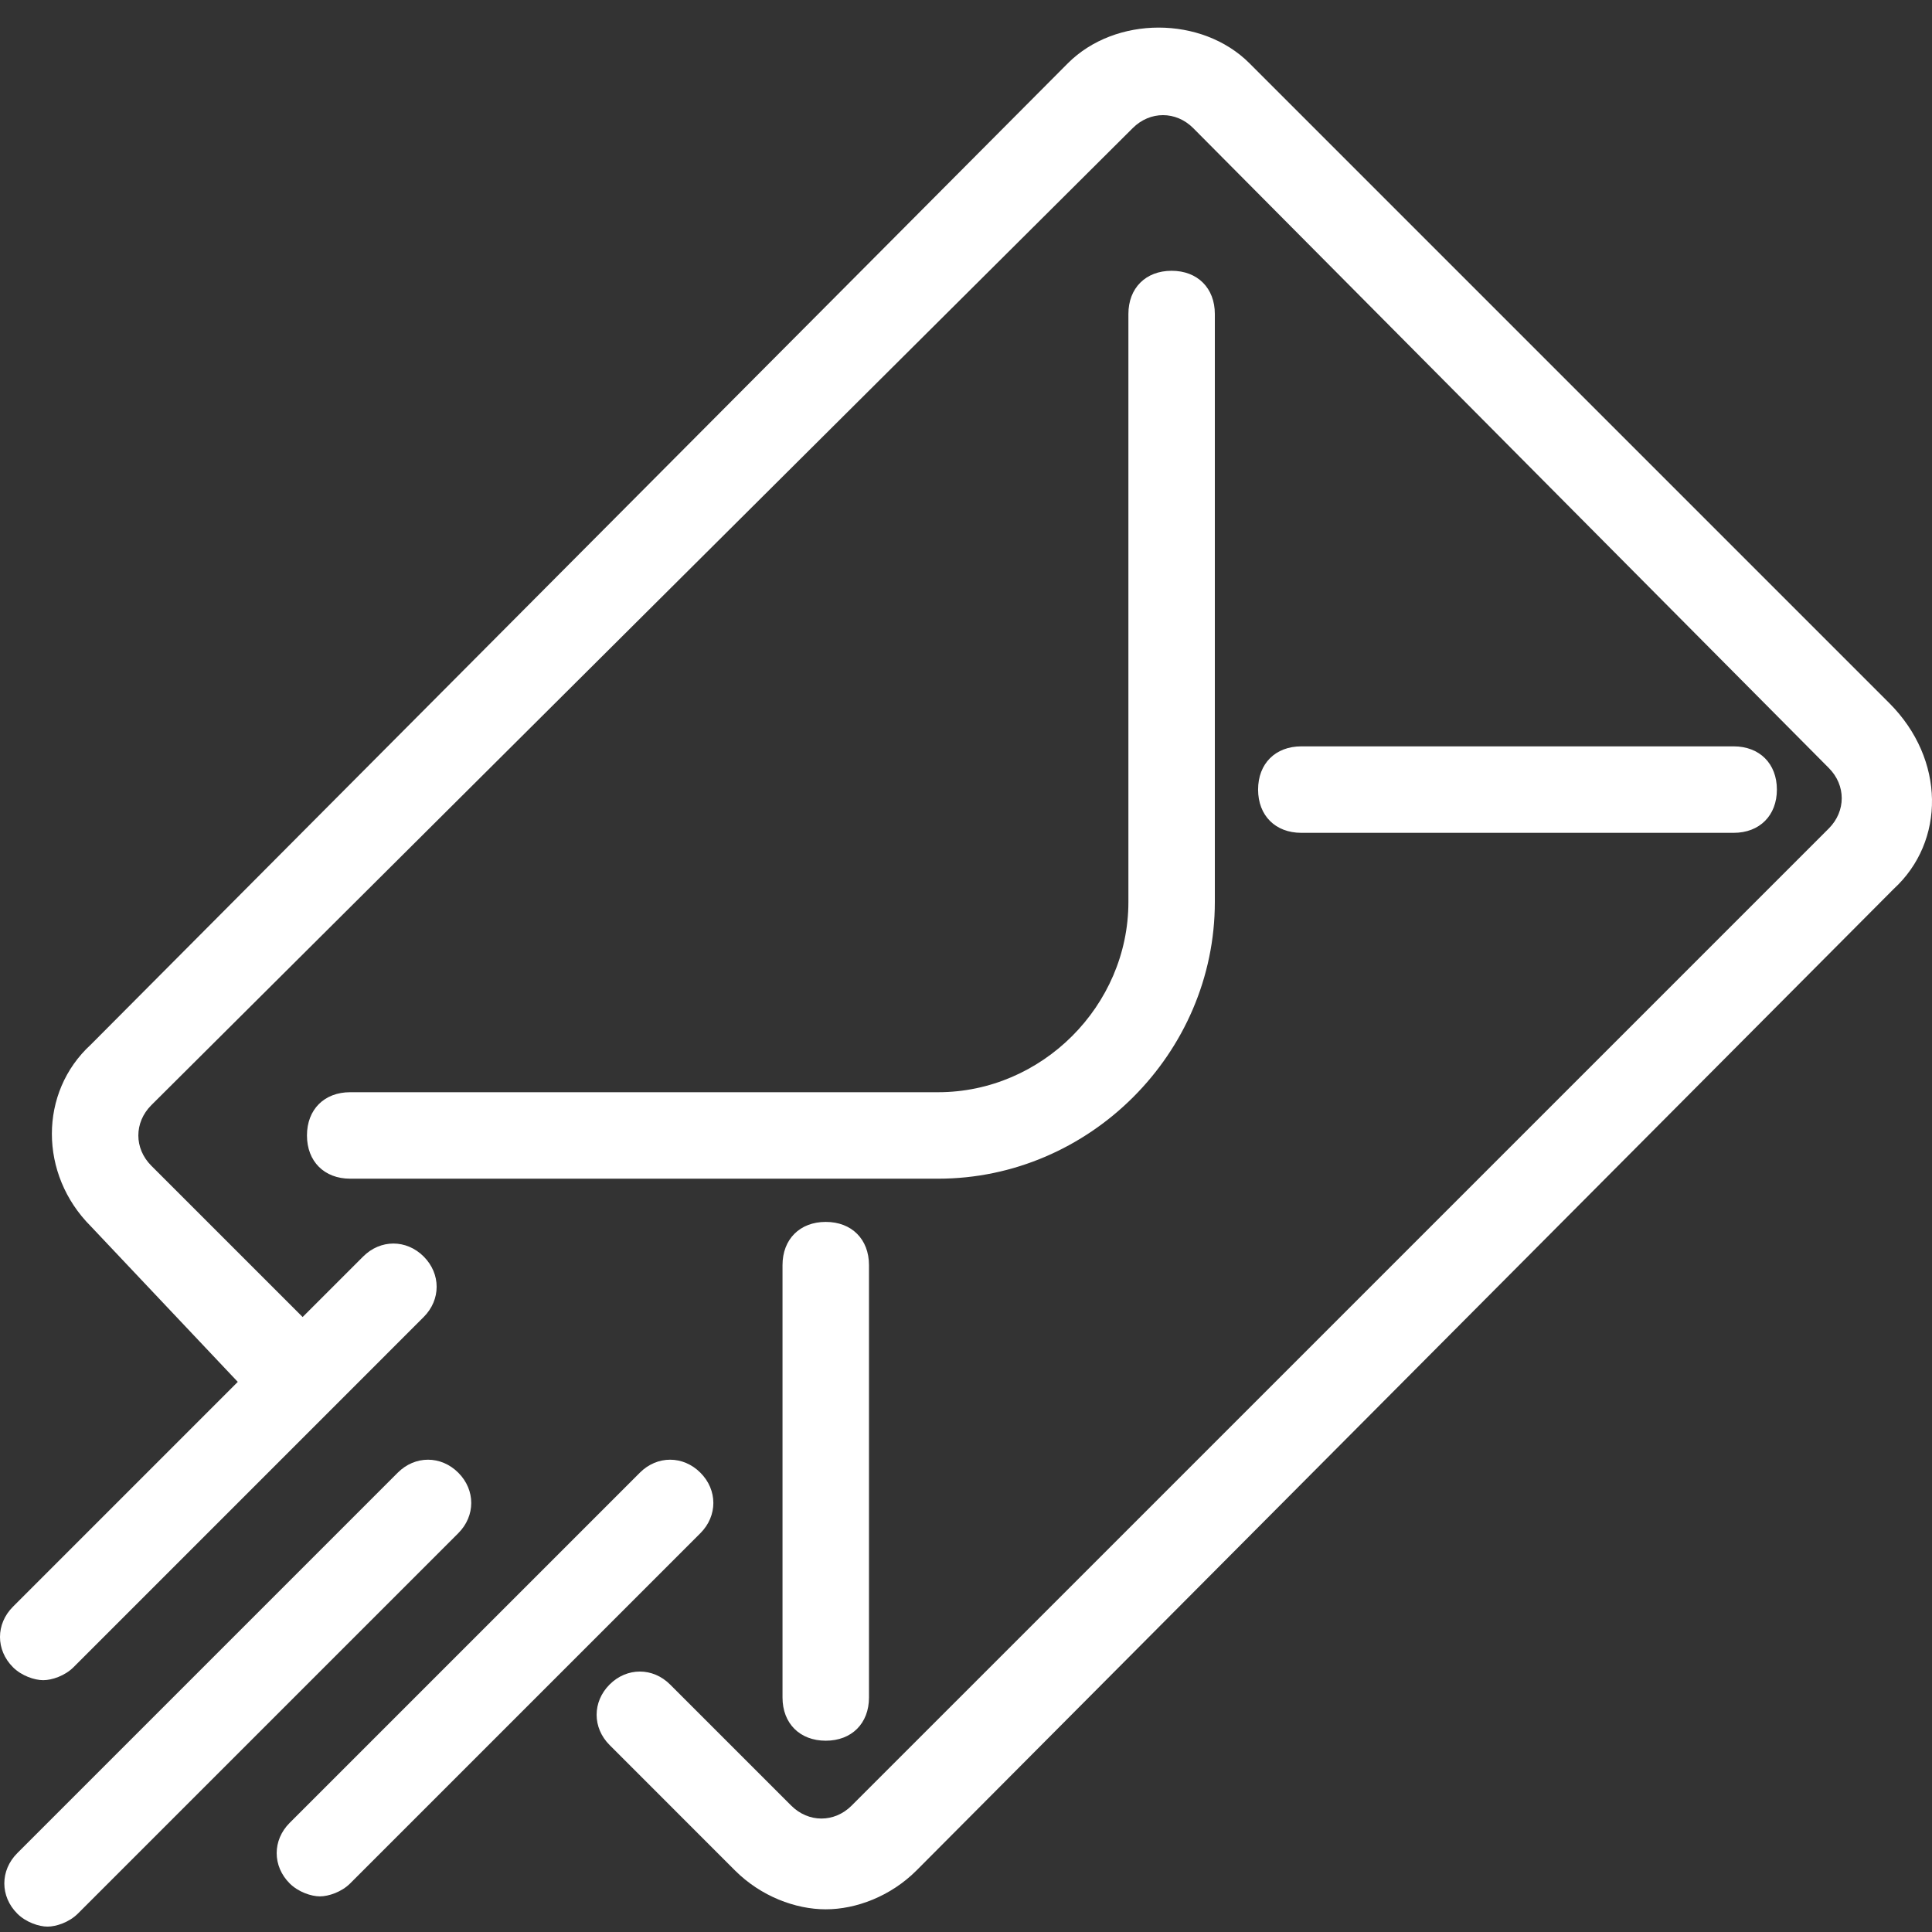 <svg width="70" height="70" viewBox="0 0 70 70" fill="none" xmlns="http://www.w3.org/2000/svg">
<rect x="0" y="0" width="70" height="70" fill="#333333" stroke="none"/>
<path d="M68.609 32.211L33.208 67.769C32.268 68.709 31.015 69.178 29.919 69.178C28.822 69.178 27.569 68.709 26.629 67.769L22.087 63.226C21.46 62.599 21.46 61.66 22.087 61.033C22.713 60.407 23.653 60.407 24.279 61.033L28.666 65.419C29.292 66.046 30.232 66.046 30.858 65.419L66.26 30.018C66.886 29.391 66.886 28.451 66.26 27.825L43.233 4.642C42.607 4.015 41.667 4.015 41.04 4.642L5.482 40.043C4.856 40.67 4.856 41.609 5.482 42.236L10.965 47.718L13.158 45.526C13.784 44.899 14.724 44.899 15.351 45.526C15.977 46.152 15.977 47.092 15.351 47.718L2.663 60.407C2.35 60.72 1.88 60.876 1.566 60.876C1.253 60.876 0.783 60.72 0.47 60.407C-0.157 59.78 -0.157 58.84 0.47 58.214L8.615 50.068L3.289 44.429C1.41 42.549 1.41 39.573 3.289 37.85L38.691 2.292C40.414 0.569 43.547 0.569 45.27 2.292L68.453 25.475C70.489 27.512 70.489 30.488 68.609 32.211ZM44.016 32.681V11.377C44.016 10.438 43.39 9.811 42.45 9.811C41.51 9.811 40.884 10.438 40.884 11.377V32.681C40.884 36.44 37.751 39.573 33.991 39.573H12.688C11.748 39.573 11.122 40.2 11.122 41.139C11.122 42.079 11.748 42.706 12.688 42.706H33.991C39.474 42.706 44.016 38.163 44.016 32.681ZM28.352 45.839V61.503C28.352 62.443 28.979 63.069 29.919 63.069C30.858 63.069 31.485 62.443 31.485 61.503V45.839C31.485 44.899 30.858 44.272 29.919 44.272C28.979 44.272 28.352 44.899 28.352 45.839ZM62.813 30.175C63.753 30.175 64.38 29.548 64.38 28.608C64.38 27.668 63.753 27.042 62.813 27.042H47.149C46.209 27.042 45.583 27.668 45.583 28.608C45.583 29.548 46.209 30.175 47.149 30.175H62.813ZM16.604 53.358C15.977 52.731 15.038 52.731 14.411 53.358L0.627 67.142C0 67.769 0 68.709 0.627 69.335C0.94 69.648 1.41 69.805 1.723 69.805C2.036 69.805 2.506 69.648 2.82 69.335L16.604 55.551C17.231 54.924 17.231 53.984 16.604 53.358ZM25.376 53.358C24.749 52.731 23.81 52.731 23.183 53.358L10.495 66.046C9.868 66.672 9.868 67.612 10.495 68.239C10.808 68.552 11.278 68.709 11.591 68.709C11.905 68.709 12.375 68.552 12.688 68.239L25.376 55.551C26.003 54.924 26.003 53.984 25.376 53.358Z" fill="white"/>
</svg>
